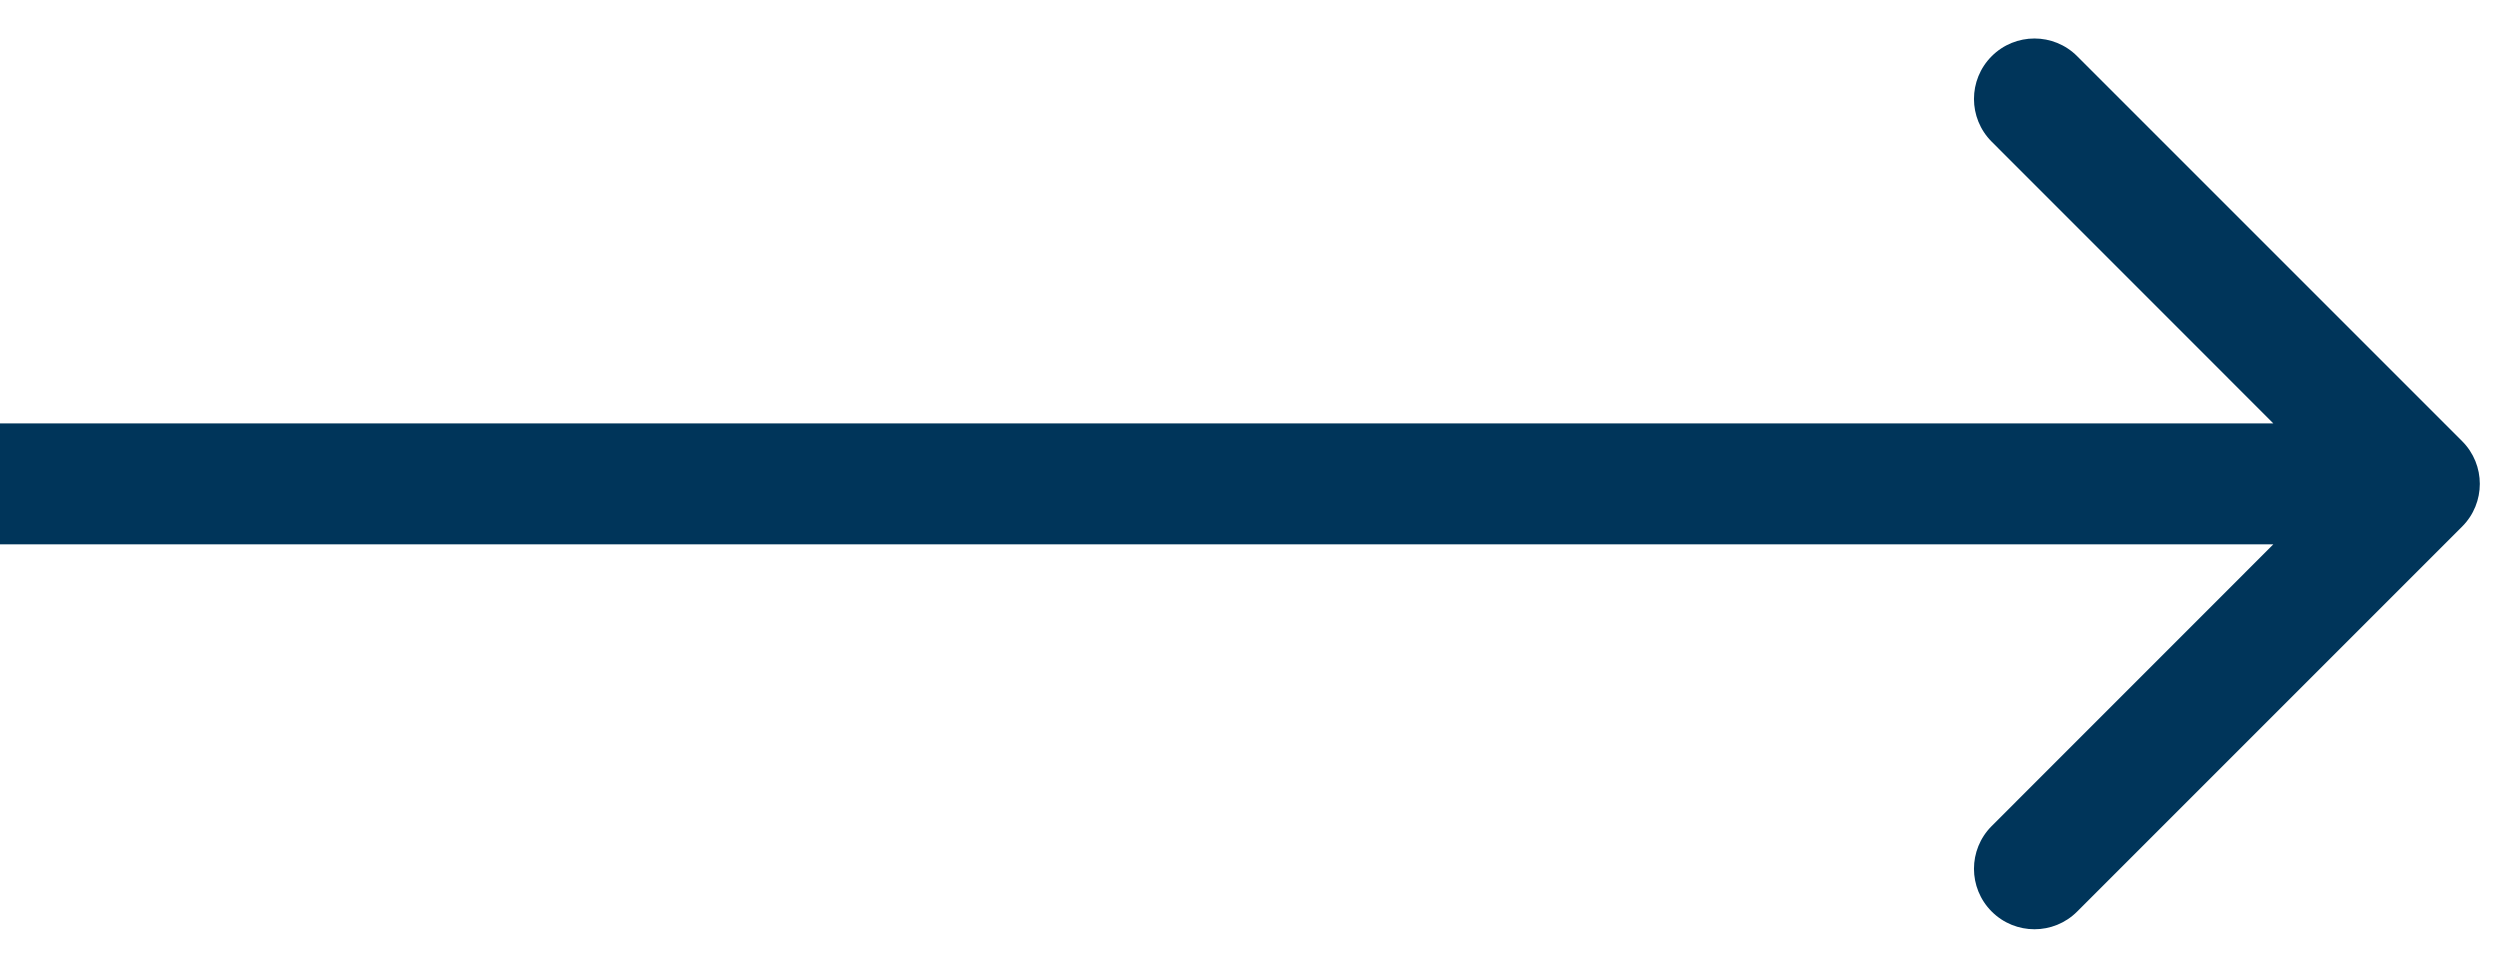 <?xml version="1.0" encoding="UTF-8"?> <svg xmlns="http://www.w3.org/2000/svg" width="31" height="12" viewBox="0 0 31 12" fill="none"> <path fill-rule="evenodd" clip-rule="evenodd" d="M25.757 0.697L30.53 5.47C30.823 5.763 30.823 6.237 30.53 6.53L25.757 11.303C25.465 11.596 24.99 11.596 24.697 11.303C24.404 11.01 24.404 10.536 24.697 10.243L28.189 6.75H0V5.25H28.189L24.697 1.757C24.404 1.464 24.404 0.99 24.697 0.697C24.99 0.404 25.465 0.404 25.757 0.697Z" fill="#00355A"></path> </svg> 
